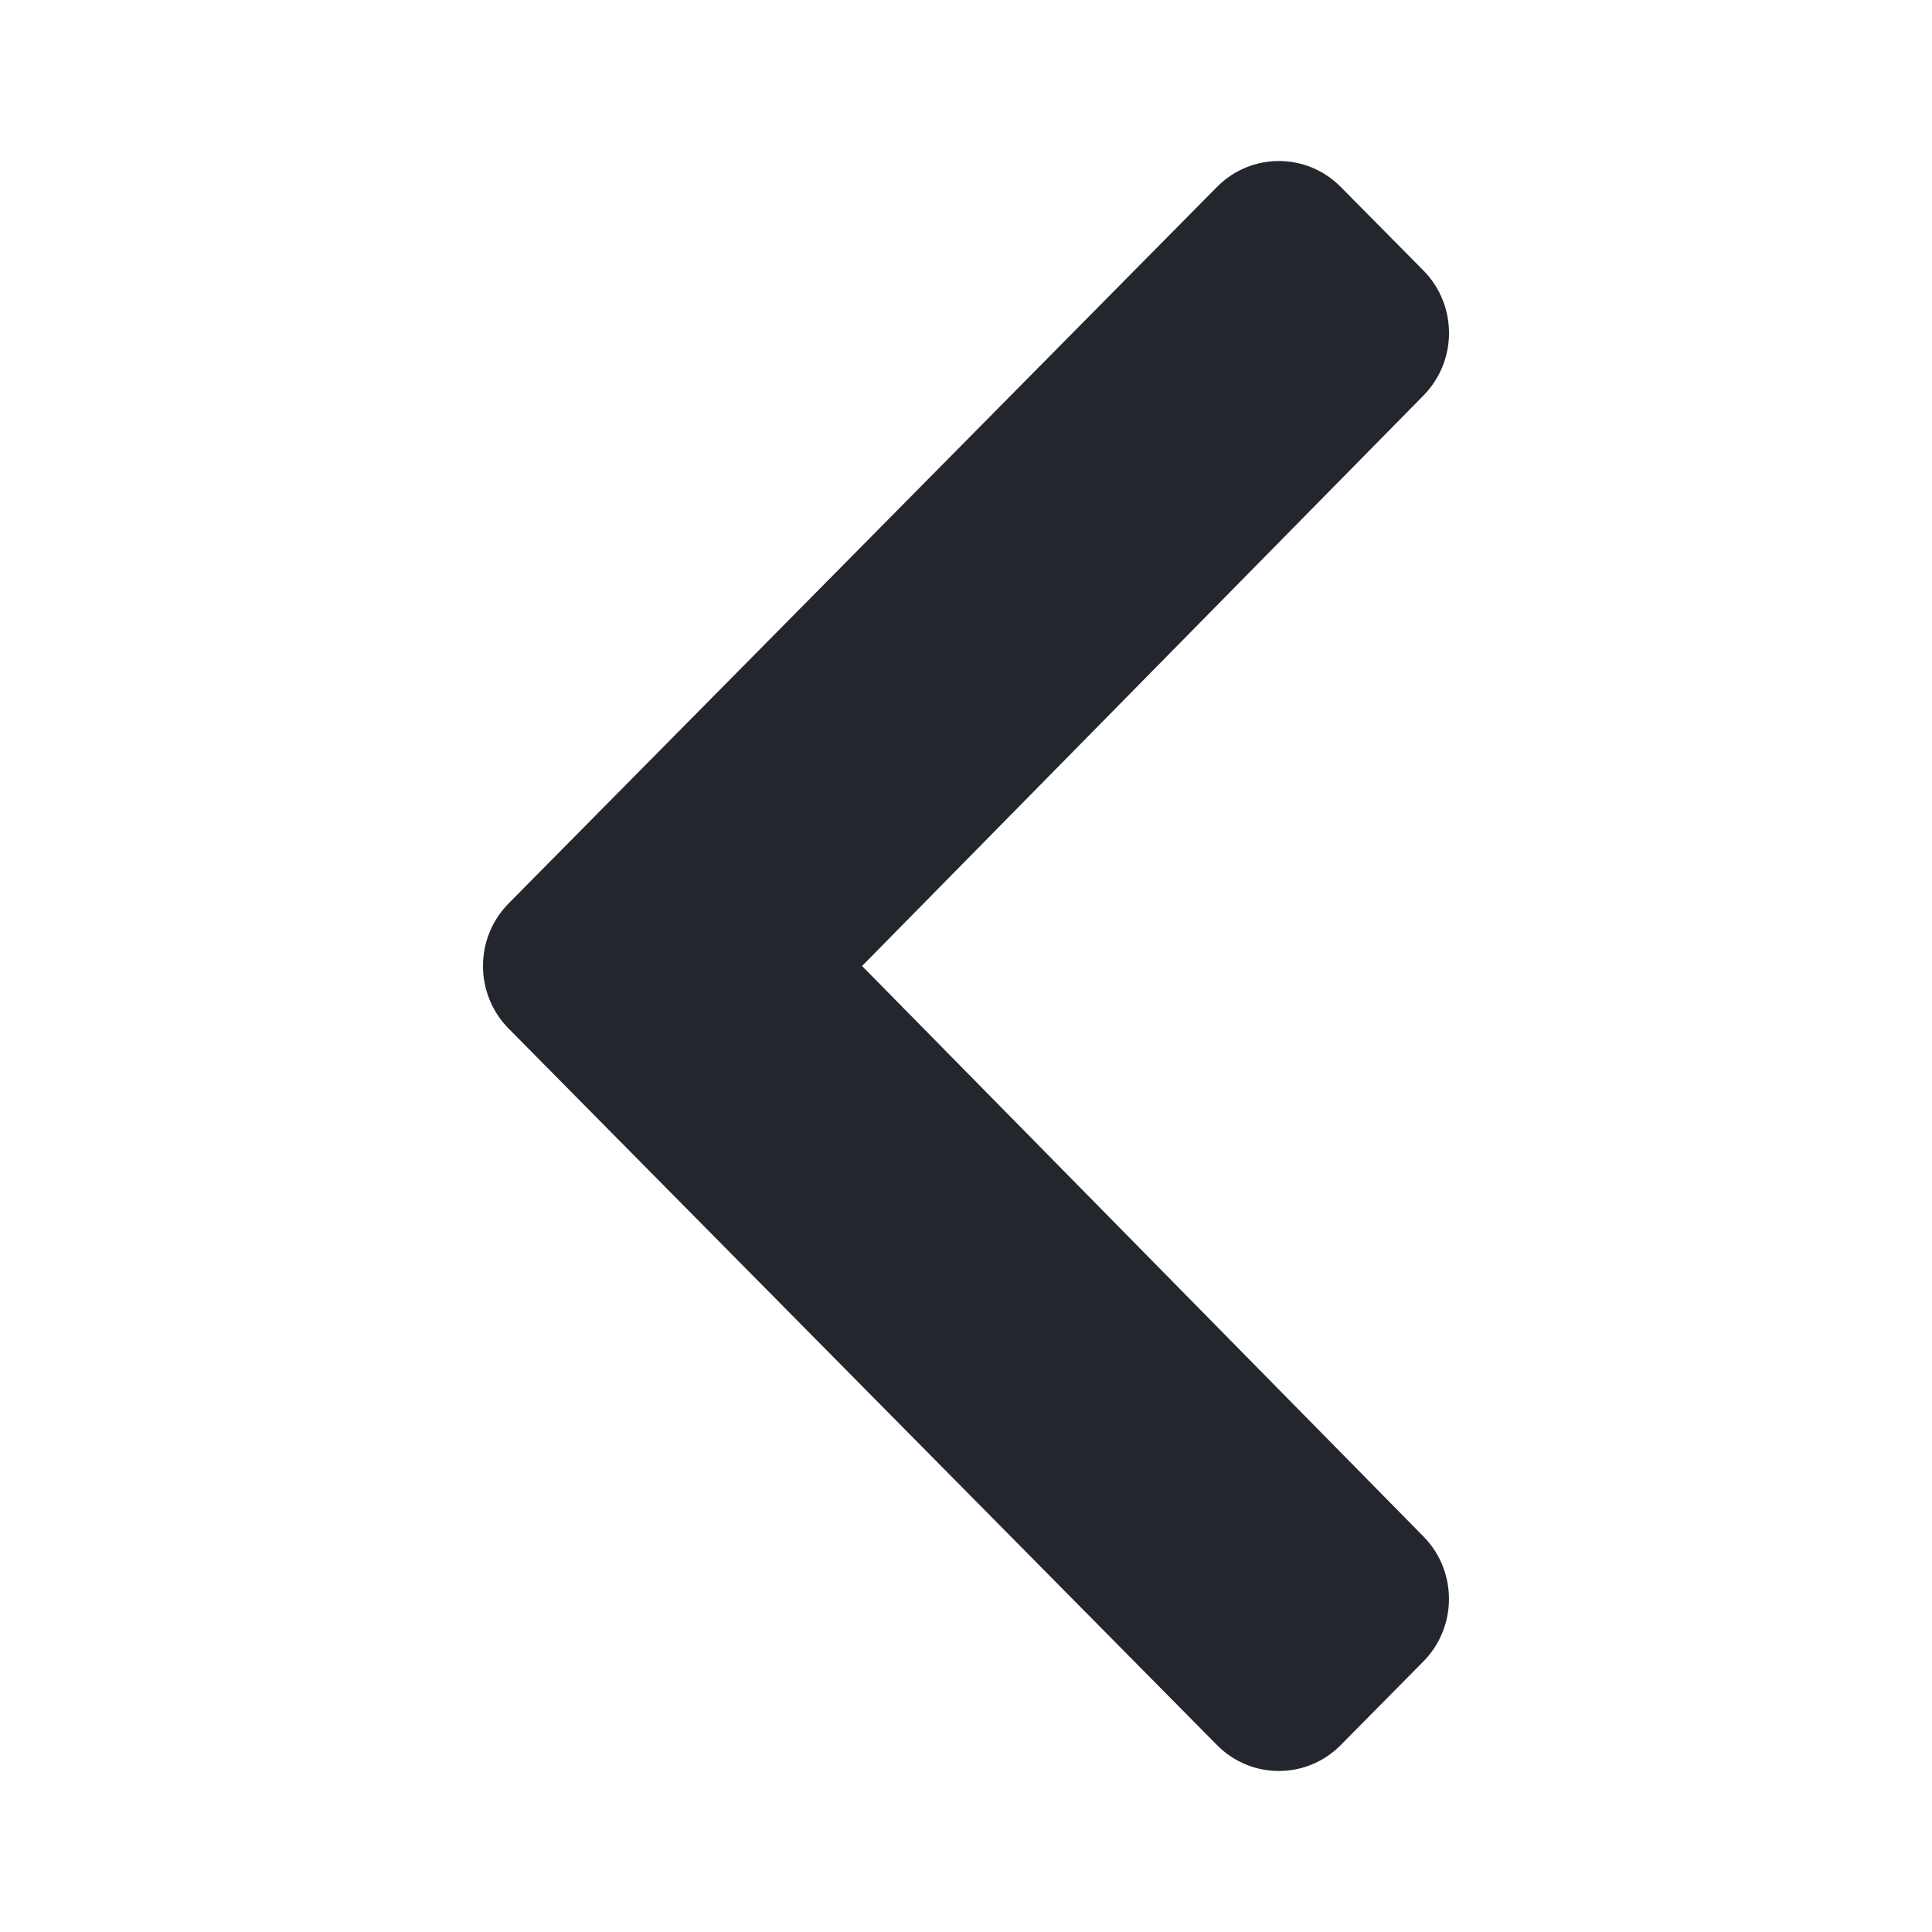 <svg width="24" height="24" viewBox="0 0 24 24" fill="none" xmlns="http://www.w3.org/2000/svg">
<path d="M6.318 11.223L15.118 2.322C15.543 1.893 16.231 1.893 16.655 2.322L17.682 3.36C18.106 3.789 18.106 4.483 17.683 4.913L10.709 12L17.683 19.087C18.106 19.517 18.105 20.211 17.681 20.64L16.655 21.678C16.23 22.107 15.542 22.107 15.118 21.678L6.318 12.777C5.894 12.348 5.894 11.652 6.318 11.223Z" fill="#24262E"/>
</svg>
